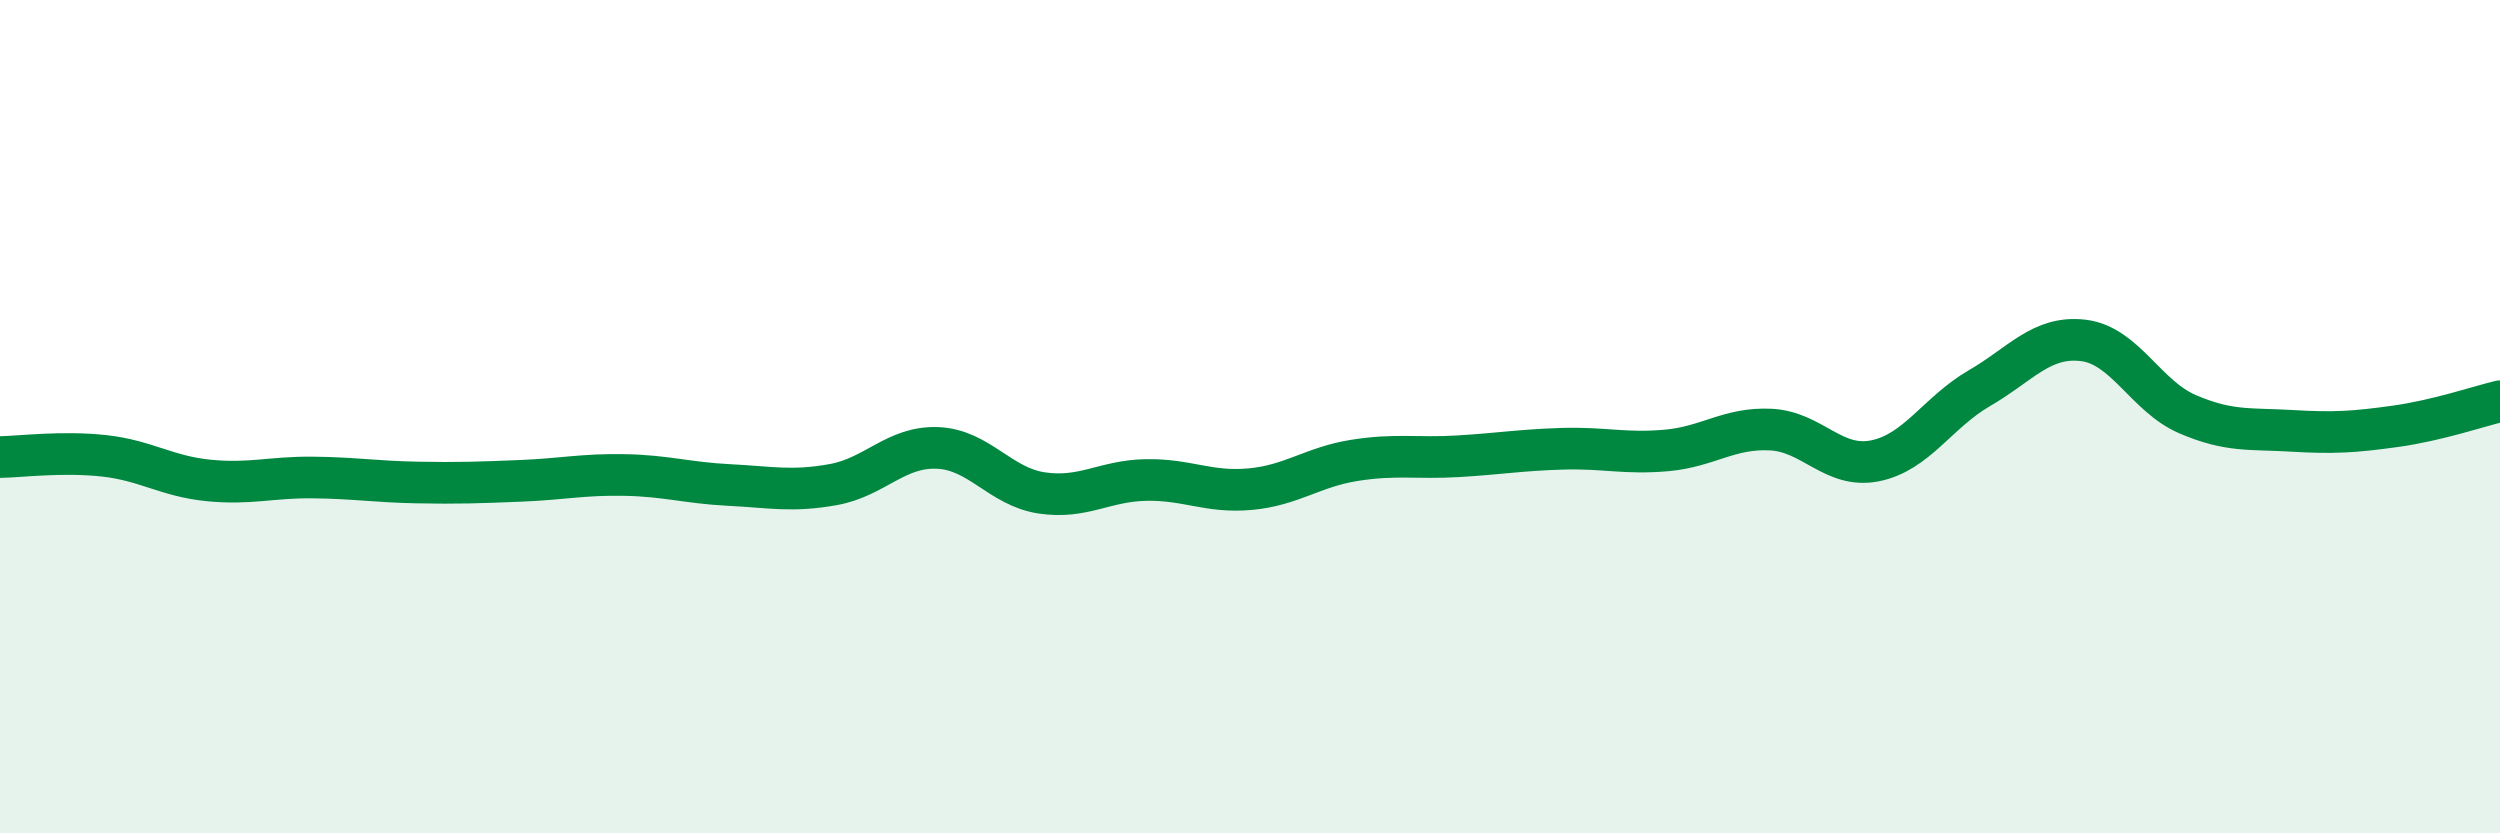 
    <svg width="60" height="20" viewBox="0 0 60 20" xmlns="http://www.w3.org/2000/svg">
      <path
        d="M 0,10.97 C 0.5,10.96 1.5,10.83 2.5,10.94 C 3.5,11.05 4,11.43 5,11.53 C 6,11.63 6.5,11.45 7.5,11.46 C 8.5,11.47 9,11.56 10,11.58 C 11,11.6 11.5,11.58 12.5,11.54 C 13.5,11.5 14,11.38 15,11.4 C 16,11.42 16.5,11.59 17.5,11.64 C 18.5,11.69 19,11.81 20,11.63 C 21,11.45 21.5,10.71 22.5,10.75 C 23.5,10.79 24,11.68 25,11.83 C 26,11.98 26.5,11.54 27.5,11.52 C 28.5,11.5 29,11.83 30,11.74 C 31,11.65 31.5,11.21 32.5,11.05 C 33.5,10.89 34,11.01 35,10.95 C 36,10.89 36.5,10.8 37.5,10.77 C 38.5,10.74 39,10.9 40,10.81 C 41,10.72 41.5,10.26 42.5,10.31 C 43.5,10.36 44,11.26 45,11.06 C 46,10.86 46.5,9.9 47.5,9.32 C 48.5,8.74 49,8.05 50,8.17 C 51,8.29 51.5,9.51 52.5,9.94 C 53.5,10.37 54,10.28 55,10.34 C 56,10.4 56.5,10.37 57.5,10.23 C 58.5,10.09 59.5,9.75 60,9.63L60 20L0 20Z"
        fill="#008740"
        opacity="0.1"
        stroke-linecap="round"
        stroke-linejoin="round"
      />
      <path
        d="M 0,10.97 C 0.5,10.96 1.5,10.83 2.5,10.94 C 3.5,11.05 4,11.43 5,11.53 C 6,11.63 6.5,11.45 7.5,11.46 C 8.5,11.47 9,11.56 10,11.58 C 11,11.6 11.5,11.58 12.5,11.54 C 13.5,11.5 14,11.38 15,11.4 C 16,11.42 16.5,11.59 17.5,11.64 C 18.5,11.69 19,11.81 20,11.63 C 21,11.45 21.5,10.71 22.5,10.75 C 23.5,10.79 24,11.68 25,11.83 C 26,11.98 26.5,11.54 27.5,11.52 C 28.5,11.5 29,11.83 30,11.74 C 31,11.65 31.5,11.21 32.5,11.05 C 33.5,10.89 34,11.01 35,10.95 C 36,10.89 36.5,10.8 37.5,10.77 C 38.5,10.74 39,10.9 40,10.81 C 41,10.72 41.5,10.26 42.5,10.31 C 43.5,10.36 44,11.26 45,11.06 C 46,10.86 46.5,9.9 47.5,9.32 C 48.5,8.74 49,8.05 50,8.17 C 51,8.29 51.5,9.51 52.5,9.94 C 53.5,10.37 54,10.28 55,10.34 C 56,10.4 56.5,10.37 57.5,10.23 C 58.5,10.09 59.5,9.75 60,9.63"
        stroke="#008740"
        stroke-width="1"
        fill="none"
        stroke-linecap="round"
        stroke-linejoin="round"
      />
    </svg>
  